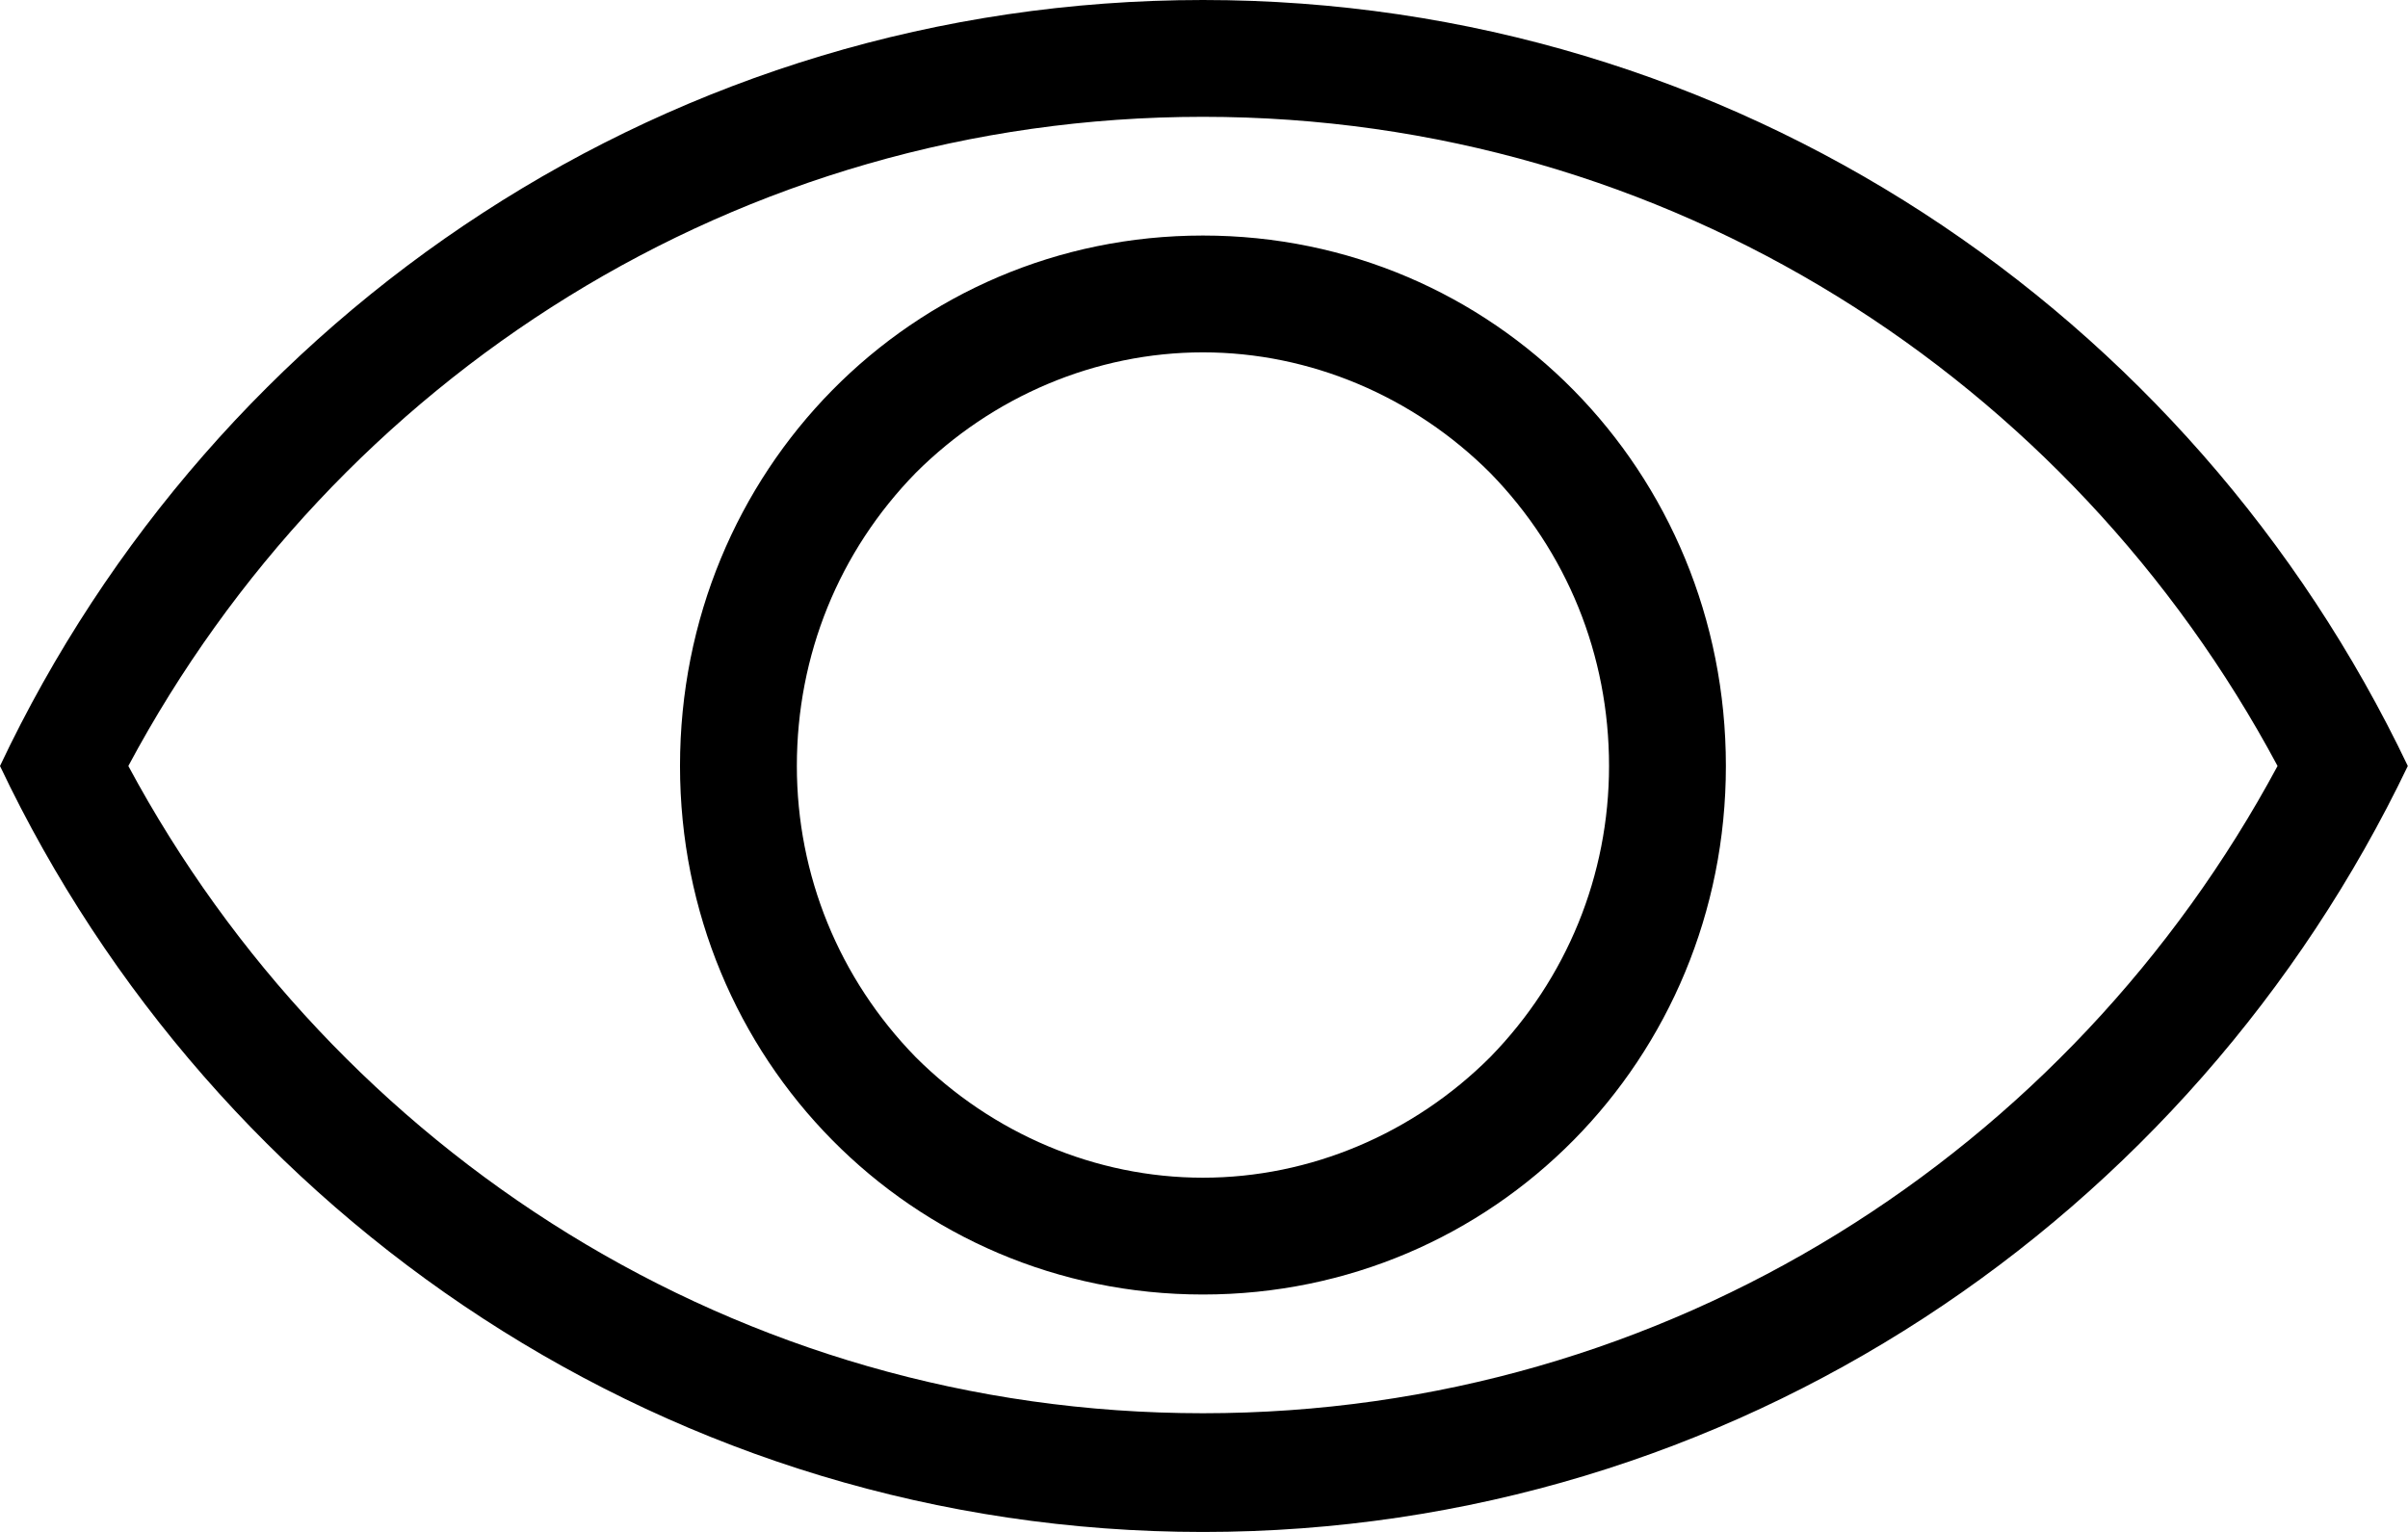 <svg width="12.571" height="8" viewBox="0 0 12.571 8" fill="none" xmlns="http://www.w3.org/2000/svg" xmlns:xlink="http://www.w3.org/1999/xlink">
	<desc>
			Created with Pixso.
	</desc>
	<defs/>
	<path id="Vector" d="M6.28 7.38C8.71 7.38 10.81 6.01 11.89 4C10.81 1.98 8.71 0.61 6.28 0.61C3.85 0.61 1.75 1.98 0.67 4C1.75 6.01 3.85 7.38 6.28 7.38ZM6.28 0C9.05 0 11.44 1.63 12.57 4C11.44 6.36 9.05 8 6.28 8C3.51 8 1.12 6.36 0 4C1.12 1.63 3.51 0 6.28 0ZM6.28 1.23C7.8 1.23 9.01 2.46 9.01 4C9.01 5.53 7.8 6.76 6.28 6.76C4.76 6.76 3.55 5.53 3.55 4C3.55 2.46 4.76 1.23 6.28 1.23ZM6.28 1.84C5.72 1.84 5.18 2.07 4.78 2.47C4.38 2.88 4.16 3.42 4.16 4C4.16 4.57 4.38 5.11 4.78 5.52C5.18 5.92 5.72 6.15 6.28 6.15C6.84 6.15 7.38 5.92 7.78 5.52C8.18 5.11 8.4 4.57 8.4 4C8.4 3.42 8.18 2.88 7.78 2.47C7.38 2.07 6.84 1.84 6.28 1.84Z" fill="#000000" fill-opacity="1" fill-rule="nonzero"/>
</svg>
